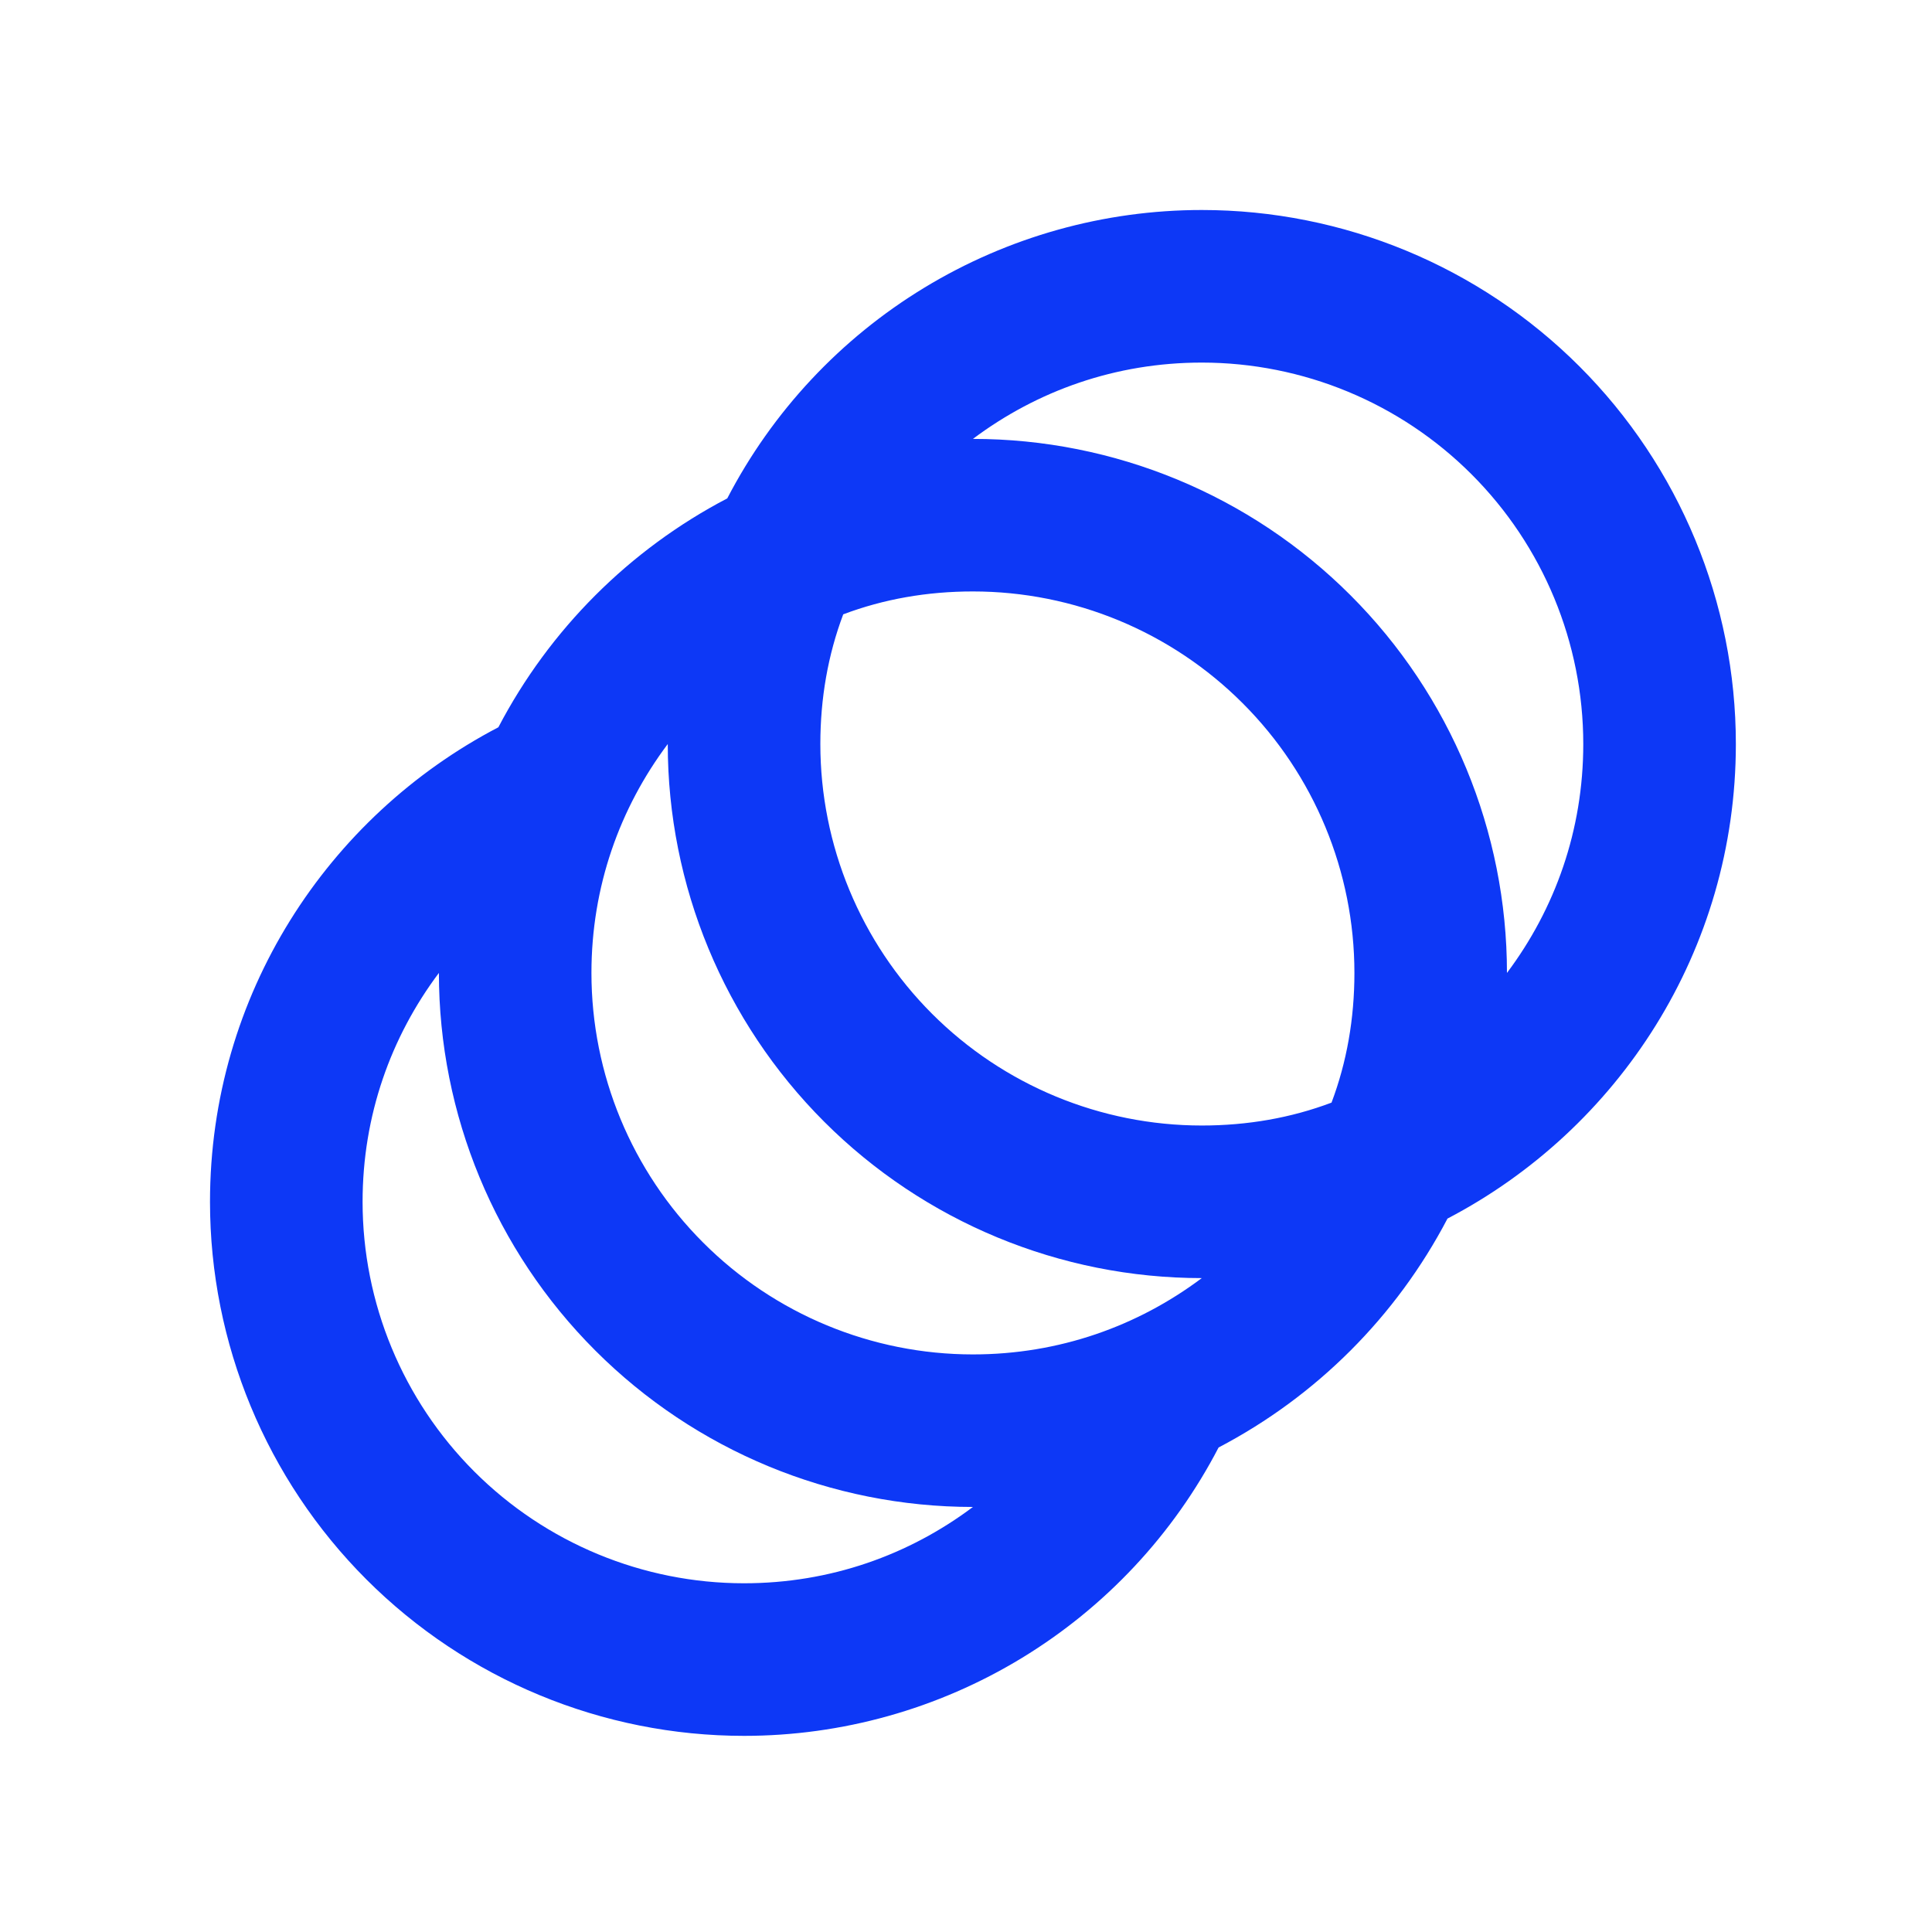 <?xml version="1.0" encoding="UTF-8"?> <svg xmlns="http://www.w3.org/2000/svg" width="46" height="46" viewBox="0 0 46 46" fill="none"><g id="mdi:transition"><path id="Vector" d="M28.614 5C31.987 5 35.221 6.34 37.606 8.724C39.99 11.109 41.33 14.343 41.33 17.715C41.33 22.638 38.533 26.889 34.464 29.014C33.245 31.344 31.344 33.245 29.014 34.464C27.94 36.533 26.318 38.267 24.326 39.478C22.334 40.689 20.047 41.33 17.715 41.33C14.343 41.33 11.109 39.99 8.724 37.606C6.34 35.221 5 31.987 5 28.614C5 23.692 7.797 19.441 11.866 17.316C13.085 14.986 14.986 13.085 17.316 11.866C18.39 9.797 20.012 8.063 22.004 6.852C23.997 5.641 26.283 5 28.614 5ZM23.165 35.88C19.793 35.88 16.558 34.541 14.174 32.156C11.789 29.772 10.45 26.537 10.45 23.165C9.305 24.691 8.633 26.562 8.633 28.614C8.633 31.023 9.59 33.334 11.293 35.037C12.996 36.74 15.307 37.697 17.715 37.697C19.768 37.697 21.639 37.025 23.165 35.88ZM28.614 30.431C25.242 30.431 22.008 29.091 19.623 26.707C17.239 24.322 15.899 21.088 15.899 17.715C14.755 19.241 14.082 21.112 14.082 23.165C14.082 25.574 15.039 27.884 16.743 29.587C18.446 31.291 20.756 32.248 23.165 32.248C25.218 32.248 27.089 31.575 28.614 30.431ZM28.614 8.633C26.562 8.633 24.691 9.305 23.165 10.45C26.537 10.45 29.772 11.789 32.156 14.174C34.541 16.558 35.88 19.793 35.88 23.165C37.025 21.639 37.697 19.768 37.697 17.715C37.697 15.307 36.74 12.996 35.037 11.293C33.334 9.59 31.023 8.633 28.614 8.633ZM19.532 17.715C19.532 20.124 20.489 22.434 22.192 24.138C23.895 25.841 26.206 26.798 28.614 26.798C29.704 26.798 30.74 26.616 31.703 26.253C32.066 25.29 32.248 24.255 32.248 23.165C32.248 20.756 31.291 18.446 29.587 16.743C27.884 15.039 25.574 14.082 23.165 14.082C22.075 14.082 21.04 14.264 20.077 14.627C19.714 15.59 19.532 16.626 19.532 17.715Z" fill="#0D38F6"></path></g></svg> 